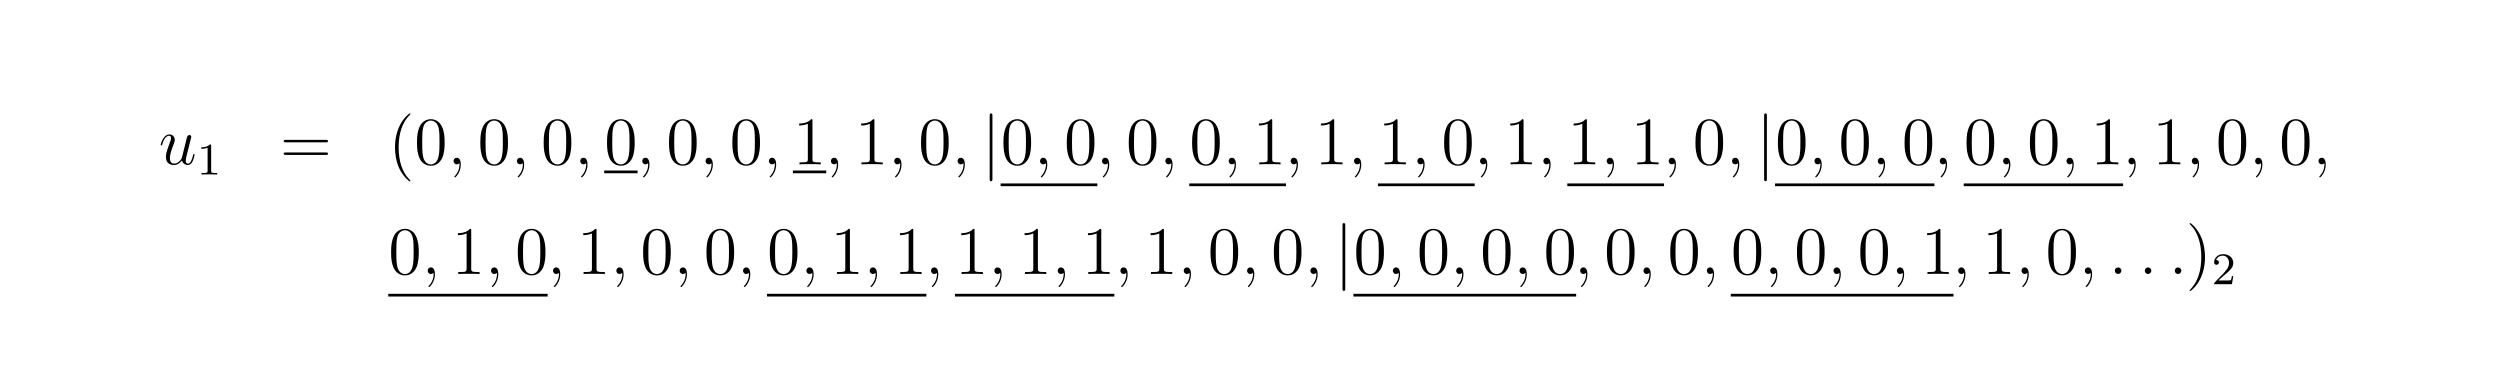 <?xml version="1.0" encoding="UTF-8"?>
<svg xmlns="http://www.w3.org/2000/svg" xmlns:xlink="http://www.w3.org/1999/xlink" width="440.45pt" height="65.09pt" viewBox="0 0 440.45 65.09" version="1.2">
<defs>
<g>
<symbol overflow="visible" id="glyph0-0">
<path style="stroke:none;" d=""/>
</symbol>
<symbol overflow="visible" id="glyph0-1">
<path style="stroke:none;" d="M 4.078 -0.688 C 4.234 -0.031 4.812 0.125 5.094 0.125 C 5.469 0.125 5.766 -0.125 5.953 -0.531 C 6.156 -0.969 6.312 -1.672 6.312 -1.703 C 6.312 -1.766 6.266 -1.812 6.188 -1.812 C 6.078 -1.812 6.078 -1.75 6.031 -1.578 C 5.812 -0.75 5.594 -0.125 5.109 -0.125 C 4.75 -0.125 4.75 -0.516 4.75 -0.672 C 4.75 -0.938 4.797 -1.062 4.906 -1.562 C 5 -1.891 5.078 -2.219 5.156 -2.547 L 5.641 -4.5 C 5.719 -4.797 5.719 -4.812 5.719 -4.859 C 5.719 -5.031 5.578 -5.156 5.406 -5.156 C 5.062 -5.156 4.969 -4.859 4.906 -4.547 C 4.781 -4.094 4.141 -1.516 4.047 -1.094 C 4.047 -1.094 3.578 -0.125 2.703 -0.125 C 2.078 -0.125 1.953 -0.656 1.953 -1.094 C 1.953 -1.781 2.297 -2.734 2.609 -3.531 C 2.75 -3.922 2.812 -4.078 2.812 -4.312 C 2.812 -4.828 2.438 -5.266 1.859 -5.266 C 0.766 -5.266 0.328 -3.531 0.328 -3.438 C 0.328 -3.391 0.375 -3.328 0.453 -3.328 C 0.562 -3.328 0.578 -3.375 0.625 -3.547 C 0.906 -4.578 1.375 -5.031 1.828 -5.031 C 1.953 -5.031 2.141 -5.016 2.141 -4.641 C 2.141 -4.328 2.016 -3.984 1.828 -3.531 C 1.297 -2.109 1.25 -1.656 1.25 -1.297 C 1.25 -0.078 2.156 0.125 2.656 0.125 C 3.422 0.125 3.844 -0.406 4.078 -0.688 Z M 4.078 -0.688 "/>
</symbol>
<symbol overflow="visible" id="glyph0-2">
<path style="stroke:none;" d="M 2.328 0.047 C 2.328 -0.641 2.109 -1.156 1.609 -1.156 C 1.234 -1.156 1.047 -0.844 1.047 -0.578 C 1.047 -0.328 1.219 0 1.625 0 C 1.781 0 1.906 -0.047 2.016 -0.156 C 2.047 -0.172 2.062 -0.172 2.062 -0.172 C 2.094 -0.172 2.094 -0.016 2.094 0.047 C 2.094 0.438 2.016 1.219 1.328 2 C 1.188 2.141 1.188 2.156 1.188 2.188 C 1.188 2.25 1.25 2.312 1.312 2.312 C 1.406 2.312 2.328 1.422 2.328 0.047 Z M 2.328 0.047 "/>
</symbol>
<symbol overflow="visible" id="glyph0-3">
<path style="stroke:none;" d="M 2.203 -0.578 C 2.203 -0.922 1.906 -1.156 1.625 -1.156 C 1.281 -1.156 1.047 -0.875 1.047 -0.578 C 1.047 -0.234 1.328 0 1.609 0 C 1.953 0 2.203 -0.281 2.203 -0.578 Z M 2.203 -0.578 "/>
</symbol>
<symbol overflow="visible" id="glyph1-0">
<path style="stroke:none;" d=""/>
</symbol>
<symbol overflow="visible" id="glyph1-1">
<path style="stroke:none;" d="M 2.5 -5.078 C 2.5 -5.297 2.484 -5.297 2.266 -5.297 C 1.938 -4.984 1.516 -4.797 0.766 -4.797 L 0.766 -4.531 C 0.984 -4.531 1.406 -4.531 1.875 -4.734 L 1.875 -0.656 C 1.875 -0.359 1.844 -0.266 1.094 -0.266 L 0.812 -0.266 L 0.812 0 C 1.141 -0.031 1.828 -0.031 2.188 -0.031 C 2.547 -0.031 3.234 -0.031 3.562 0 L 3.562 -0.266 L 3.281 -0.266 C 2.531 -0.266 2.5 -0.359 2.5 -0.656 Z M 2.5 -5.078 "/>
</symbol>
<symbol overflow="visible" id="glyph1-2">
<path style="stroke:none;" d="M 2.25 -1.625 C 2.375 -1.75 2.703 -2.016 2.844 -2.125 C 3.328 -2.578 3.797 -3.016 3.797 -3.734 C 3.797 -4.688 3 -5.297 2.016 -5.297 C 1.047 -5.297 0.422 -4.578 0.422 -3.859 C 0.422 -3.469 0.734 -3.422 0.844 -3.422 C 1.016 -3.422 1.266 -3.531 1.266 -3.844 C 1.266 -4.25 0.859 -4.25 0.766 -4.25 C 1 -4.844 1.531 -5.031 1.922 -5.031 C 2.656 -5.031 3.047 -4.406 3.047 -3.734 C 3.047 -2.906 2.469 -2.297 1.516 -1.344 L 0.516 -0.297 C 0.422 -0.219 0.422 -0.203 0.422 0 L 3.562 0 L 3.797 -1.422 L 3.547 -1.422 C 3.531 -1.266 3.469 -0.875 3.375 -0.719 C 3.328 -0.656 2.719 -0.656 2.594 -0.656 L 1.172 -0.656 Z M 2.25 -1.625 "/>
</symbol>
<symbol overflow="visible" id="glyph2-0">
<path style="stroke:none;" d=""/>
</symbol>
<symbol overflow="visible" id="glyph2-1">
<path style="stroke:none;" d="M 8.062 -3.875 C 8.234 -3.875 8.453 -3.875 8.453 -4.094 C 8.453 -4.312 8.25 -4.312 8.062 -4.312 L 1.031 -4.312 C 0.859 -4.312 0.641 -4.312 0.641 -4.094 C 0.641 -3.875 0.844 -3.875 1.031 -3.875 Z M 8.062 -1.656 C 8.234 -1.656 8.453 -1.656 8.453 -1.859 C 8.453 -2.094 8.25 -2.094 8.062 -2.094 L 1.031 -2.094 C 0.859 -2.094 0.641 -2.094 0.641 -1.875 C 0.641 -1.656 0.844 -1.656 1.031 -1.656 Z M 8.062 -1.656 "/>
</symbol>
<symbol overflow="visible" id="glyph2-2">
<path style="stroke:none;" d="M 3.891 2.906 C 3.891 2.875 3.891 2.844 3.688 2.641 C 2.484 1.438 1.812 -0.531 1.812 -2.969 C 1.812 -5.297 2.375 -7.297 3.766 -8.703 C 3.891 -8.812 3.891 -8.828 3.891 -8.875 C 3.891 -8.938 3.828 -8.969 3.781 -8.969 C 3.625 -8.969 2.641 -8.109 2.062 -6.938 C 1.453 -5.719 1.172 -4.453 1.172 -2.969 C 1.172 -1.906 1.344 -0.484 1.953 0.781 C 2.672 2.219 3.641 3 3.781 3 C 3.828 3 3.891 2.969 3.891 2.906 Z M 3.891 2.906 "/>
</symbol>
<symbol overflow="visible" id="glyph2-3">
<path style="stroke:none;" d="M 5.359 -3.828 C 5.359 -4.812 5.297 -5.781 4.859 -6.688 C 4.375 -7.688 3.516 -7.953 2.922 -7.953 C 2.234 -7.953 1.391 -7.609 0.938 -6.609 C 0.609 -5.859 0.484 -5.109 0.484 -3.828 C 0.484 -2.672 0.578 -1.797 1 -0.938 C 1.469 -0.031 2.297 0.25 2.922 0.25 C 3.953 0.25 4.547 -0.375 4.906 -1.062 C 5.328 -1.953 5.359 -3.125 5.359 -3.828 Z M 2.922 0.016 C 2.531 0.016 1.75 -0.203 1.531 -1.5 C 1.406 -2.219 1.406 -3.125 1.406 -3.969 C 1.406 -4.953 1.406 -5.828 1.594 -6.531 C 1.797 -7.344 2.406 -7.703 2.922 -7.703 C 3.375 -7.703 4.062 -7.438 4.297 -6.406 C 4.453 -5.719 4.453 -4.781 4.453 -3.969 C 4.453 -3.172 4.453 -2.266 4.312 -1.531 C 4.094 -0.219 3.328 0.016 2.922 0.016 Z M 2.922 0.016 "/>
</symbol>
<symbol overflow="visible" id="glyph2-4">
<path style="stroke:none;" d="M 3.438 -7.656 C 3.438 -7.938 3.438 -7.953 3.203 -7.953 C 2.922 -7.625 2.312 -7.188 1.094 -7.188 L 1.094 -6.844 C 1.359 -6.844 1.953 -6.844 2.625 -7.141 L 2.625 -0.922 C 2.625 -0.484 2.578 -0.344 1.531 -0.344 L 1.156 -0.344 L 1.156 0 C 1.484 -0.031 2.641 -0.031 3.031 -0.031 C 3.438 -0.031 4.578 -0.031 4.906 0 L 4.906 -0.344 L 4.531 -0.344 C 3.484 -0.344 3.438 -0.484 3.438 -0.922 Z M 3.438 -7.656 "/>
</symbol>
<symbol overflow="visible" id="glyph2-5">
<path style="stroke:none;" d="M 3.375 -2.969 C 3.375 -3.891 3.25 -5.359 2.578 -6.75 C 1.875 -8.188 0.891 -8.969 0.766 -8.969 C 0.719 -8.969 0.656 -8.938 0.656 -8.875 C 0.656 -8.828 0.656 -8.812 0.859 -8.609 C 2.062 -7.406 2.719 -5.422 2.719 -2.984 C 2.719 -0.672 2.156 1.328 0.781 2.734 C 0.656 2.844 0.656 2.875 0.656 2.906 C 0.656 2.969 0.719 3 0.766 3 C 0.922 3 1.906 2.141 2.484 0.969 C 3.094 -0.25 3.375 -1.547 3.375 -2.969 Z M 3.375 -2.969 "/>
</symbol>
<symbol overflow="visible" id="glyph3-0">
<path style="stroke:none;" d=""/>
</symbol>
<symbol overflow="visible" id="glyph3-1">
<path style="stroke:none;" d="M 1.906 -8.531 C 1.906 -8.75 1.906 -8.969 1.656 -8.969 C 1.422 -8.969 1.422 -8.75 1.422 -8.531 L 1.422 2.562 C 1.422 2.766 1.422 2.984 1.656 2.984 C 1.906 2.984 1.906 2.766 1.906 2.562 Z M 1.906 -8.531 "/>
</symbol>
</g>
</defs>
<g id="surface1">
<g style="fill:rgb(0%,0%,0%);fill-opacity:1;">
  <use xlink:href="#glyph0-1" x="27.98" y="28.95"/>
</g>
<g style="fill:rgb(0%,0%,0%);fill-opacity:1;">
  <use xlink:href="#glyph1-1" x="34.7" y="30.75"/>
</g>
<g style="fill:rgb(0%,0%,0%);fill-opacity:1;">
  <use xlink:href="#glyph2-1" x="49.34" y="28.95"/>
</g>
<g style="fill:rgb(0%,0%,0%);fill-opacity:1;">
  <use xlink:href="#glyph2-2" x="68.42" y="28.95"/>
</g>
<g style="fill:rgb(0%,0%,0%);fill-opacity:1;">
  <use xlink:href="#glyph2-3" x="72.98" y="28.95"/>
</g>
<g style="fill:rgb(0%,0%,0%);fill-opacity:1;">
  <use xlink:href="#glyph0-2" x="78.86" y="28.95"/>
</g>
<g style="fill:rgb(0%,0%,0%);fill-opacity:1;">
  <use xlink:href="#glyph2-3" x="84.14" y="28.95"/>
</g>
<g style="fill:rgb(0%,0%,0%);fill-opacity:1;">
  <use xlink:href="#glyph0-2" x="90.02" y="28.95"/>
</g>
<g style="fill:rgb(0%,0%,0%);fill-opacity:1;">
  <use xlink:href="#glyph2-3" x="95.3" y="28.95"/>
</g>
<g style="fill:rgb(0%,0%,0%);fill-opacity:1;">
  <use xlink:href="#glyph0-2" x="101.18" y="28.95"/>
</g>
<g style="fill:rgb(0%,0%,0%);fill-opacity:1;">
  <use xlink:href="#glyph2-3" x="106.46" y="28.95"/>
</g>
<path style=" stroke:none;fill-rule:nonzero;fill:rgb(0%,0%,0%);fill-opacity:1;" d="M 106.449 30.043 L 112.328 30.043 L 112.328 30.523 L 106.449 30.523 Z M 106.449 30.043 "/>
<g style="fill:rgb(0%,0%,0%);fill-opacity:1;">
  <use xlink:href="#glyph0-2" x="112.1" y="28.95"/>
</g>
<g style="fill:rgb(0%,0%,0%);fill-opacity:1;">
  <use xlink:href="#glyph2-3" x="117.38" y="28.95"/>
</g>
<g style="fill:rgb(0%,0%,0%);fill-opacity:1;">
  <use xlink:href="#glyph0-2" x="123.26" y="28.95"/>
</g>
<g style="fill:rgb(0%,0%,0%);fill-opacity:1;">
  <use xlink:href="#glyph2-3" x="128.54" y="28.95"/>
</g>
<g style="fill:rgb(0%,0%,0%);fill-opacity:1;">
  <use xlink:href="#glyph0-2" x="134.42" y="28.95"/>
</g>
<g style="fill:rgb(0%,0%,0%);fill-opacity:1;">
  <use xlink:href="#glyph2-4" x="139.7" y="28.95"/>
</g>
<path style=" stroke:none;fill-rule:nonzero;fill:rgb(0%,0%,0%);fill-opacity:1;" d="M 139.688 30.043 L 145.566 30.043 L 145.566 30.523 L 139.688 30.523 Z M 139.688 30.043 "/>
<g style="fill:rgb(0%,0%,0%);fill-opacity:1;">
  <use xlink:href="#glyph0-2" x="145.34" y="28.95"/>
</g>
<g style="fill:rgb(0%,0%,0%);fill-opacity:1;">
  <use xlink:href="#glyph2-4" x="150.62" y="28.95"/>
</g>
<g style="fill:rgb(0%,0%,0%);fill-opacity:1;">
  <use xlink:href="#glyph0-2" x="156.5" y="28.95"/>
</g>
<g style="fill:rgb(0%,0%,0%);fill-opacity:1;">
  <use xlink:href="#glyph2-3" x="161.78" y="28.95"/>
</g>
<g style="fill:rgb(0%,0%,0%);fill-opacity:1;">
  <use xlink:href="#glyph0-2" x="167.66" y="28.95"/>
</g>
<g style="fill:rgb(0%,0%,0%);fill-opacity:1;">
  <use xlink:href="#glyph3-1" x="172.94" y="28.95"/>
</g>
<g style="fill:rgb(0%,0%,0%);fill-opacity:1;">
  <use xlink:href="#glyph2-3" x="176.301" y="28.95"/>
</g>
<g style="fill:rgb(0%,0%,0%);fill-opacity:1;">
  <use xlink:href="#glyph0-2" x="182.181" y="28.95"/>
</g>
<g style="fill:rgb(0%,0%,0%);fill-opacity:1;">
  <use xlink:href="#glyph2-3" x="187.461" y="28.95"/>
</g>
<path style=" stroke:none;fill-rule:nonzero;fill:rgb(0%,0%,0%);fill-opacity:1;" d="M 176.289 32.32 L 193.328 32.32 L 193.328 32.801 L 176.289 32.801 Z M 176.289 32.32 "/>
<g style="fill:rgb(0%,0%,0%);fill-opacity:1;">
  <use xlink:href="#glyph0-2" x="193.101" y="28.95"/>
</g>
<g style="fill:rgb(0%,0%,0%);fill-opacity:1;">
  <use xlink:href="#glyph2-3" x="198.381" y="28.95"/>
</g>
<g style="fill:rgb(0%,0%,0%);fill-opacity:1;">
  <use xlink:href="#glyph0-2" x="204.261" y="28.95"/>
</g>
<g style="fill:rgb(0%,0%,0%);fill-opacity:1;">
  <use xlink:href="#glyph2-3" x="209.541" y="28.95"/>
</g>
<g style="fill:rgb(0%,0%,0%);fill-opacity:1;">
  <use xlink:href="#glyph0-2" x="215.421" y="28.95"/>
</g>
<g style="fill:rgb(0%,0%,0%);fill-opacity:1;">
  <use xlink:href="#glyph2-4" x="220.701" y="28.95"/>
</g>
<path style=" stroke:none;fill-rule:nonzero;fill:rgb(0%,0%,0%);fill-opacity:1;" d="M 209.527 32.32 L 226.566 32.32 L 226.566 32.801 L 209.527 32.801 Z M 209.527 32.32 "/>
<g style="fill:rgb(0%,0%,0%);fill-opacity:1;">
  <use xlink:href="#glyph0-2" x="226.341" y="28.95"/>
</g>
<g style="fill:rgb(0%,0%,0%);fill-opacity:1;">
  <use xlink:href="#glyph2-4" x="231.621" y="28.95"/>
</g>
<g style="fill:rgb(0%,0%,0%);fill-opacity:1;">
  <use xlink:href="#glyph0-2" x="237.501" y="28.95"/>
</g>
<g style="fill:rgb(0%,0%,0%);fill-opacity:1;">
  <use xlink:href="#glyph2-4" x="242.781" y="28.95"/>
</g>
<g style="fill:rgb(0%,0%,0%);fill-opacity:1;">
  <use xlink:href="#glyph0-2" x="248.661" y="28.95"/>
</g>
<g style="fill:rgb(0%,0%,0%);fill-opacity:1;">
  <use xlink:href="#glyph2-3" x="253.941" y="28.95"/>
</g>
<path style=" stroke:none;fill-rule:nonzero;fill:rgb(0%,0%,0%);fill-opacity:1;" d="M 242.77 32.32 L 259.809 32.32 L 259.809 32.801 L 242.77 32.801 Z M 242.77 32.32 "/>
<g style="fill:rgb(0%,0%,0%);fill-opacity:1;">
  <use xlink:href="#glyph0-2" x="259.702" y="28.95"/>
</g>
<g style="fill:rgb(0%,0%,0%);fill-opacity:1;">
  <use xlink:href="#glyph2-4" x="264.982" y="28.95"/>
</g>
<g style="fill:rgb(0%,0%,0%);fill-opacity:1;">
  <use xlink:href="#glyph0-2" x="270.862" y="28.95"/>
</g>
<g style="fill:rgb(0%,0%,0%);fill-opacity:1;">
  <use xlink:href="#glyph2-4" x="276.142" y="28.95"/>
</g>
<g style="fill:rgb(0%,0%,0%);fill-opacity:1;">
  <use xlink:href="#glyph0-2" x="282.022" y="28.95"/>
</g>
<g style="fill:rgb(0%,0%,0%);fill-opacity:1;">
  <use xlink:href="#glyph2-4" x="287.302" y="28.95"/>
</g>
<path style=" stroke:none;fill-rule:nonzero;fill:rgb(0%,0%,0%);fill-opacity:1;" d="M 276.129 32.32 L 293.168 32.32 L 293.168 32.801 L 276.129 32.801 Z M 276.129 32.32 "/>
<g style="fill:rgb(0%,0%,0%);fill-opacity:1;">
  <use xlink:href="#glyph0-2" x="292.942" y="28.95"/>
</g>
<g style="fill:rgb(0%,0%,0%);fill-opacity:1;">
  <use xlink:href="#glyph2-3" x="298.222" y="28.95"/>
</g>
<g style="fill:rgb(0%,0%,0%);fill-opacity:1;">
  <use xlink:href="#glyph0-2" x="304.102" y="28.95"/>
</g>
<g style="fill:rgb(0%,0%,0%);fill-opacity:1;">
  <use xlink:href="#glyph3-1" x="309.382" y="28.95"/>
</g>
<g style="fill:rgb(0%,0%,0%);fill-opacity:1;">
  <use xlink:href="#glyph2-3" x="312.742" y="28.95"/>
</g>
<g style="fill:rgb(0%,0%,0%);fill-opacity:1;">
  <use xlink:href="#glyph0-2" x="318.622" y="28.95"/>
</g>
<g style="fill:rgb(0%,0%,0%);fill-opacity:1;">
  <use xlink:href="#glyph2-3" x="323.903" y="28.95"/>
</g>
<g style="fill:rgb(0%,0%,0%);fill-opacity:1;">
  <use xlink:href="#glyph0-2" x="329.783" y="28.95"/>
</g>
<g style="fill:rgb(0%,0%,0%);fill-opacity:1;">
  <use xlink:href="#glyph2-3" x="335.063" y="28.95"/>
</g>
<path style=" stroke:none;fill-rule:nonzero;fill:rgb(0%,0%,0%);fill-opacity:1;" d="M 312.727 32.32 L 340.805 32.32 L 340.805 32.801 L 312.727 32.801 Z M 312.727 32.32 "/>
<g style="fill:rgb(0%,0%,0%);fill-opacity:1;">
  <use xlink:href="#glyph0-2" x="340.702" y="28.95"/>
</g>
<g style="fill:rgb(0%,0%,0%);fill-opacity:1;">
  <use xlink:href="#glyph2-3" x="345.982" y="28.95"/>
</g>
<g style="fill:rgb(0%,0%,0%);fill-opacity:1;">
  <use xlink:href="#glyph0-2" x="351.862" y="28.95"/>
</g>
<g style="fill:rgb(0%,0%,0%);fill-opacity:1;">
  <use xlink:href="#glyph2-3" x="357.142" y="28.95"/>
</g>
<g style="fill:rgb(0%,0%,0%);fill-opacity:1;">
  <use xlink:href="#glyph0-2" x="363.022" y="28.95"/>
</g>
<g style="fill:rgb(0%,0%,0%);fill-opacity:1;">
  <use xlink:href="#glyph2-4" x="368.302" y="28.95"/>
</g>
<path style=" stroke:none;fill-rule:nonzero;fill:rgb(0%,0%,0%);fill-opacity:1;" d="M 345.969 32.32 L 374.047 32.32 L 374.047 32.801 L 345.969 32.801 Z M 345.969 32.32 "/>
<g style="fill:rgb(0%,0%,0%);fill-opacity:1;">
  <use xlink:href="#glyph0-2" x="373.943" y="28.95"/>
</g>
<g style="fill:rgb(0%,0%,0%);fill-opacity:1;">
  <use xlink:href="#glyph2-4" x="379.223" y="28.95"/>
</g>
<g style="fill:rgb(0%,0%,0%);fill-opacity:1;">
  <use xlink:href="#glyph0-2" x="385.103" y="28.95"/>
</g>
<g style="fill:rgb(0%,0%,0%);fill-opacity:1;">
  <use xlink:href="#glyph2-3" x="390.383" y="28.95"/>
</g>
<g style="fill:rgb(0%,0%,0%);fill-opacity:1;">
  <use xlink:href="#glyph0-2" x="396.263" y="28.95"/>
</g>
<g style="fill:rgb(0%,0%,0%);fill-opacity:1;">
  <use xlink:href="#glyph2-3" x="401.543" y="28.95"/>
</g>
<g style="fill:rgb(0%,0%,0%);fill-opacity:1;">
  <use xlink:href="#glyph0-2" x="407.423" y="28.95"/>
</g>
<g style="fill:rgb(0%,0%,0%);fill-opacity:1;">
  <use xlink:href="#glyph2-3" x="68.42" y="48.27"/>
</g>
<g style="fill:rgb(0%,0%,0%);fill-opacity:1;">
  <use xlink:href="#glyph0-2" x="74.301" y="48.27"/>
</g>
<g style="fill:rgb(0%,0%,0%);fill-opacity:1;">
  <use xlink:href="#glyph2-4" x="79.581" y="48.27"/>
</g>
<g style="fill:rgb(0%,0%,0%);fill-opacity:1;">
  <use xlink:href="#glyph0-2" x="85.461" y="48.27"/>
</g>
<g style="fill:rgb(0%,0%,0%);fill-opacity:1;">
  <use xlink:href="#glyph2-3" x="90.741" y="48.27"/>
</g>
<path style=" stroke:none;fill-rule:nonzero;fill:rgb(0%,0%,0%);fill-opacity:1;" d="M 68.406 51.762 L 96.484 51.762 L 96.484 52.242 L 68.406 52.242 Z M 68.406 51.762 "/>
<g style="fill:rgb(0%,0%,0%);fill-opacity:1;">
  <use xlink:href="#glyph0-2" x="96.38" y="48.27"/>
</g>
<g style="fill:rgb(0%,0%,0%);fill-opacity:1;">
  <use xlink:href="#glyph2-4" x="101.66" y="48.27"/>
</g>
<g style="fill:rgb(0%,0%,0%);fill-opacity:1;">
  <use xlink:href="#glyph0-2" x="107.54" y="48.27"/>
</g>
<g style="fill:rgb(0%,0%,0%);fill-opacity:1;">
  <use xlink:href="#glyph2-3" x="112.82" y="48.27"/>
</g>
<g style="fill:rgb(0%,0%,0%);fill-opacity:1;">
  <use xlink:href="#glyph0-2" x="118.7" y="48.27"/>
</g>
<g style="fill:rgb(0%,0%,0%);fill-opacity:1;">
  <use xlink:href="#glyph2-3" x="123.981" y="48.27"/>
</g>
<g style="fill:rgb(0%,0%,0%);fill-opacity:1;">
  <use xlink:href="#glyph0-2" x="129.861" y="48.27"/>
</g>
<g style="fill:rgb(0%,0%,0%);fill-opacity:1;">
  <use xlink:href="#glyph2-3" x="135.141" y="48.27"/>
</g>
<g style="fill:rgb(0%,0%,0%);fill-opacity:1;">
  <use xlink:href="#glyph0-2" x="141.021" y="48.27"/>
</g>
<g style="fill:rgb(0%,0%,0%);fill-opacity:1;">
  <use xlink:href="#glyph2-4" x="146.301" y="48.27"/>
</g>
<g style="fill:rgb(0%,0%,0%);fill-opacity:1;">
  <use xlink:href="#glyph0-2" x="152.181" y="48.27"/>
</g>
<g style="fill:rgb(0%,0%,0%);fill-opacity:1;">
  <use xlink:href="#glyph2-4" x="157.461" y="48.27"/>
</g>
<path style=" stroke:none;fill-rule:nonzero;fill:rgb(0%,0%,0%);fill-opacity:1;" d="M 135.129 51.762 L 163.207 51.762 L 163.207 52.242 L 135.129 52.242 Z M 135.129 51.762 "/>
<g style="fill:rgb(0%,0%,0%);fill-opacity:1;">
  <use xlink:href="#glyph0-2" x="162.981" y="48.27"/>
</g>
<g style="fill:rgb(0%,0%,0%);fill-opacity:1;">
  <use xlink:href="#glyph2-4" x="168.261" y="48.27"/>
</g>
<g style="fill:rgb(0%,0%,0%);fill-opacity:1;">
  <use xlink:href="#glyph0-2" x="174.141" y="48.27"/>
</g>
<g style="fill:rgb(0%,0%,0%);fill-opacity:1;">
  <use xlink:href="#glyph2-4" x="179.421" y="48.27"/>
</g>
<g style="fill:rgb(0%,0%,0%);fill-opacity:1;">
  <use xlink:href="#glyph0-2" x="185.301" y="48.27"/>
</g>
<g style="fill:rgb(0%,0%,0%);fill-opacity:1;">
  <use xlink:href="#glyph2-4" x="190.581" y="48.27"/>
</g>
<path style=" stroke:none;fill-rule:nonzero;fill:rgb(0%,0%,0%);fill-opacity:1;" d="M 168.246 51.762 L 196.324 51.762 L 196.324 52.242 L 168.246 52.242 Z M 168.246 51.762 "/>
<g style="fill:rgb(0%,0%,0%);fill-opacity:1;">
  <use xlink:href="#glyph0-2" x="196.341" y="48.27"/>
</g>
<g style="fill:rgb(0%,0%,0%);fill-opacity:1;">
  <use xlink:href="#glyph2-4" x="201.621" y="48.27"/>
</g>
<g style="fill:rgb(0%,0%,0%);fill-opacity:1;">
  <use xlink:href="#glyph0-2" x="207.501" y="48.27"/>
</g>
<g style="fill:rgb(0%,0%,0%);fill-opacity:1;">
  <use xlink:href="#glyph2-3" x="212.781" y="48.27"/>
</g>
<g style="fill:rgb(0%,0%,0%);fill-opacity:1;">
  <use xlink:href="#glyph0-2" x="218.661" y="48.27"/>
</g>
<g style="fill:rgb(0%,0%,0%);fill-opacity:1;">
  <use xlink:href="#glyph2-3" x="223.941" y="48.27"/>
</g>
<g style="fill:rgb(0%,0%,0%);fill-opacity:1;">
  <use xlink:href="#glyph0-2" x="229.821" y="48.27"/>
</g>
<g style="fill:rgb(0%,0%,0%);fill-opacity:1;">
  <use xlink:href="#glyph3-1" x="235.102" y="48.27"/>
</g>
<g style="fill:rgb(0%,0%,0%);fill-opacity:1;">
  <use xlink:href="#glyph2-3" x="238.462" y="48.27"/>
</g>
<g style="fill:rgb(0%,0%,0%);fill-opacity:1;">
  <use xlink:href="#glyph0-2" x="244.342" y="48.27"/>
</g>
<g style="fill:rgb(0%,0%,0%);fill-opacity:1;">
  <use xlink:href="#glyph2-3" x="249.622" y="48.27"/>
</g>
<g style="fill:rgb(0%,0%,0%);fill-opacity:1;">
  <use xlink:href="#glyph0-2" x="255.502" y="48.27"/>
</g>
<g style="fill:rgb(0%,0%,0%);fill-opacity:1;">
  <use xlink:href="#glyph2-3" x="260.782" y="48.27"/>
</g>
<g style="fill:rgb(0%,0%,0%);fill-opacity:1;">
  <use xlink:href="#glyph0-2" x="266.662" y="48.27"/>
</g>
<g style="fill:rgb(0%,0%,0%);fill-opacity:1;">
  <use xlink:href="#glyph2-3" x="271.942" y="48.27"/>
</g>
<path style=" stroke:none;fill-rule:nonzero;fill:rgb(0%,0%,0%);fill-opacity:1;" d="M 238.449 51.762 L 277.688 51.762 L 277.688 52.242 L 238.449 52.242 Z M 238.449 51.762 "/>
<g style="fill:rgb(0%,0%,0%);fill-opacity:1;">
  <use xlink:href="#glyph0-2" x="277.343" y="48.27"/>
</g>
<g style="fill:rgb(0%,0%,0%);fill-opacity:1;">
  <use xlink:href="#glyph2-3" x="282.623" y="48.27"/>
</g>
<g style="fill:rgb(0%,0%,0%);fill-opacity:1;">
  <use xlink:href="#glyph0-2" x="288.503" y="48.27"/>
</g>
<g style="fill:rgb(0%,0%,0%);fill-opacity:1;">
  <use xlink:href="#glyph2-3" x="293.783" y="48.27"/>
</g>
<g style="fill:rgb(0%,0%,0%);fill-opacity:1;">
  <use xlink:href="#glyph0-2" x="299.663" y="48.27"/>
</g>
<g style="fill:rgb(0%,0%,0%);fill-opacity:1;">
  <use xlink:href="#glyph2-3" x="304.943" y="48.27"/>
</g>
<g style="fill:rgb(0%,0%,0%);fill-opacity:1;">
  <use xlink:href="#glyph0-2" x="310.823" y="48.27"/>
</g>
<g style="fill:rgb(0%,0%,0%);fill-opacity:1;">
  <use xlink:href="#glyph2-3" x="316.104" y="48.27"/>
</g>
<g style="fill:rgb(0%,0%,0%);fill-opacity:1;">
  <use xlink:href="#glyph0-2" x="321.984" y="48.27"/>
</g>
<g style="fill:rgb(0%,0%,0%);fill-opacity:1;">
  <use xlink:href="#glyph2-3" x="327.264" y="48.27"/>
</g>
<g style="fill:rgb(0%,0%,0%);fill-opacity:1;">
  <use xlink:href="#glyph0-2" x="333.144" y="48.27"/>
</g>
<g style="fill:rgb(0%,0%,0%);fill-opacity:1;">
  <use xlink:href="#glyph2-4" x="338.424" y="48.27"/>
</g>
<path style=" stroke:none;fill-rule:nonzero;fill:rgb(0%,0%,0%);fill-opacity:1;" d="M 304.93 51.762 L 344.168 51.762 L 344.168 52.242 L 304.93 52.242 Z M 304.93 51.762 "/>
<g style="fill:rgb(0%,0%,0%);fill-opacity:1;">
  <use xlink:href="#glyph0-2" x="343.943" y="48.27"/>
</g>
<g style="fill:rgb(0%,0%,0%);fill-opacity:1;">
  <use xlink:href="#glyph2-4" x="349.223" y="48.27"/>
</g>
<g style="fill:rgb(0%,0%,0%);fill-opacity:1;">
  <use xlink:href="#glyph0-2" x="355.103" y="48.27"/>
</g>
<g style="fill:rgb(0%,0%,0%);fill-opacity:1;">
  <use xlink:href="#glyph2-3" x="360.383" y="48.27"/>
</g>
<g style="fill:rgb(0%,0%,0%);fill-opacity:1;">
  <use xlink:href="#glyph0-2" x="366.263" y="48.27"/>
</g>
<g style="fill:rgb(0%,0%,0%);fill-opacity:1;">
  <use xlink:href="#glyph0-3" x="371.543" y="48.27"/>
</g>
<g style="fill:rgb(0%,0%,0%);fill-opacity:1;">
  <use xlink:href="#glyph0-3" x="376.823" y="48.27"/>
</g>
<g style="fill:rgb(0%,0%,0%);fill-opacity:1;">
  <use xlink:href="#glyph0-3" x="382.103" y="48.27"/>
</g>
<g style="fill:rgb(0%,0%,0%);fill-opacity:1;">
  <use xlink:href="#glyph2-5" x="385.104" y="48.27"/>
</g>
<g style="fill:rgb(0%,0%,0%);fill-opacity:1;">
  <use xlink:href="#glyph1-2" x="389.66" y="50.07"/>
</g>
</g>
</svg>
